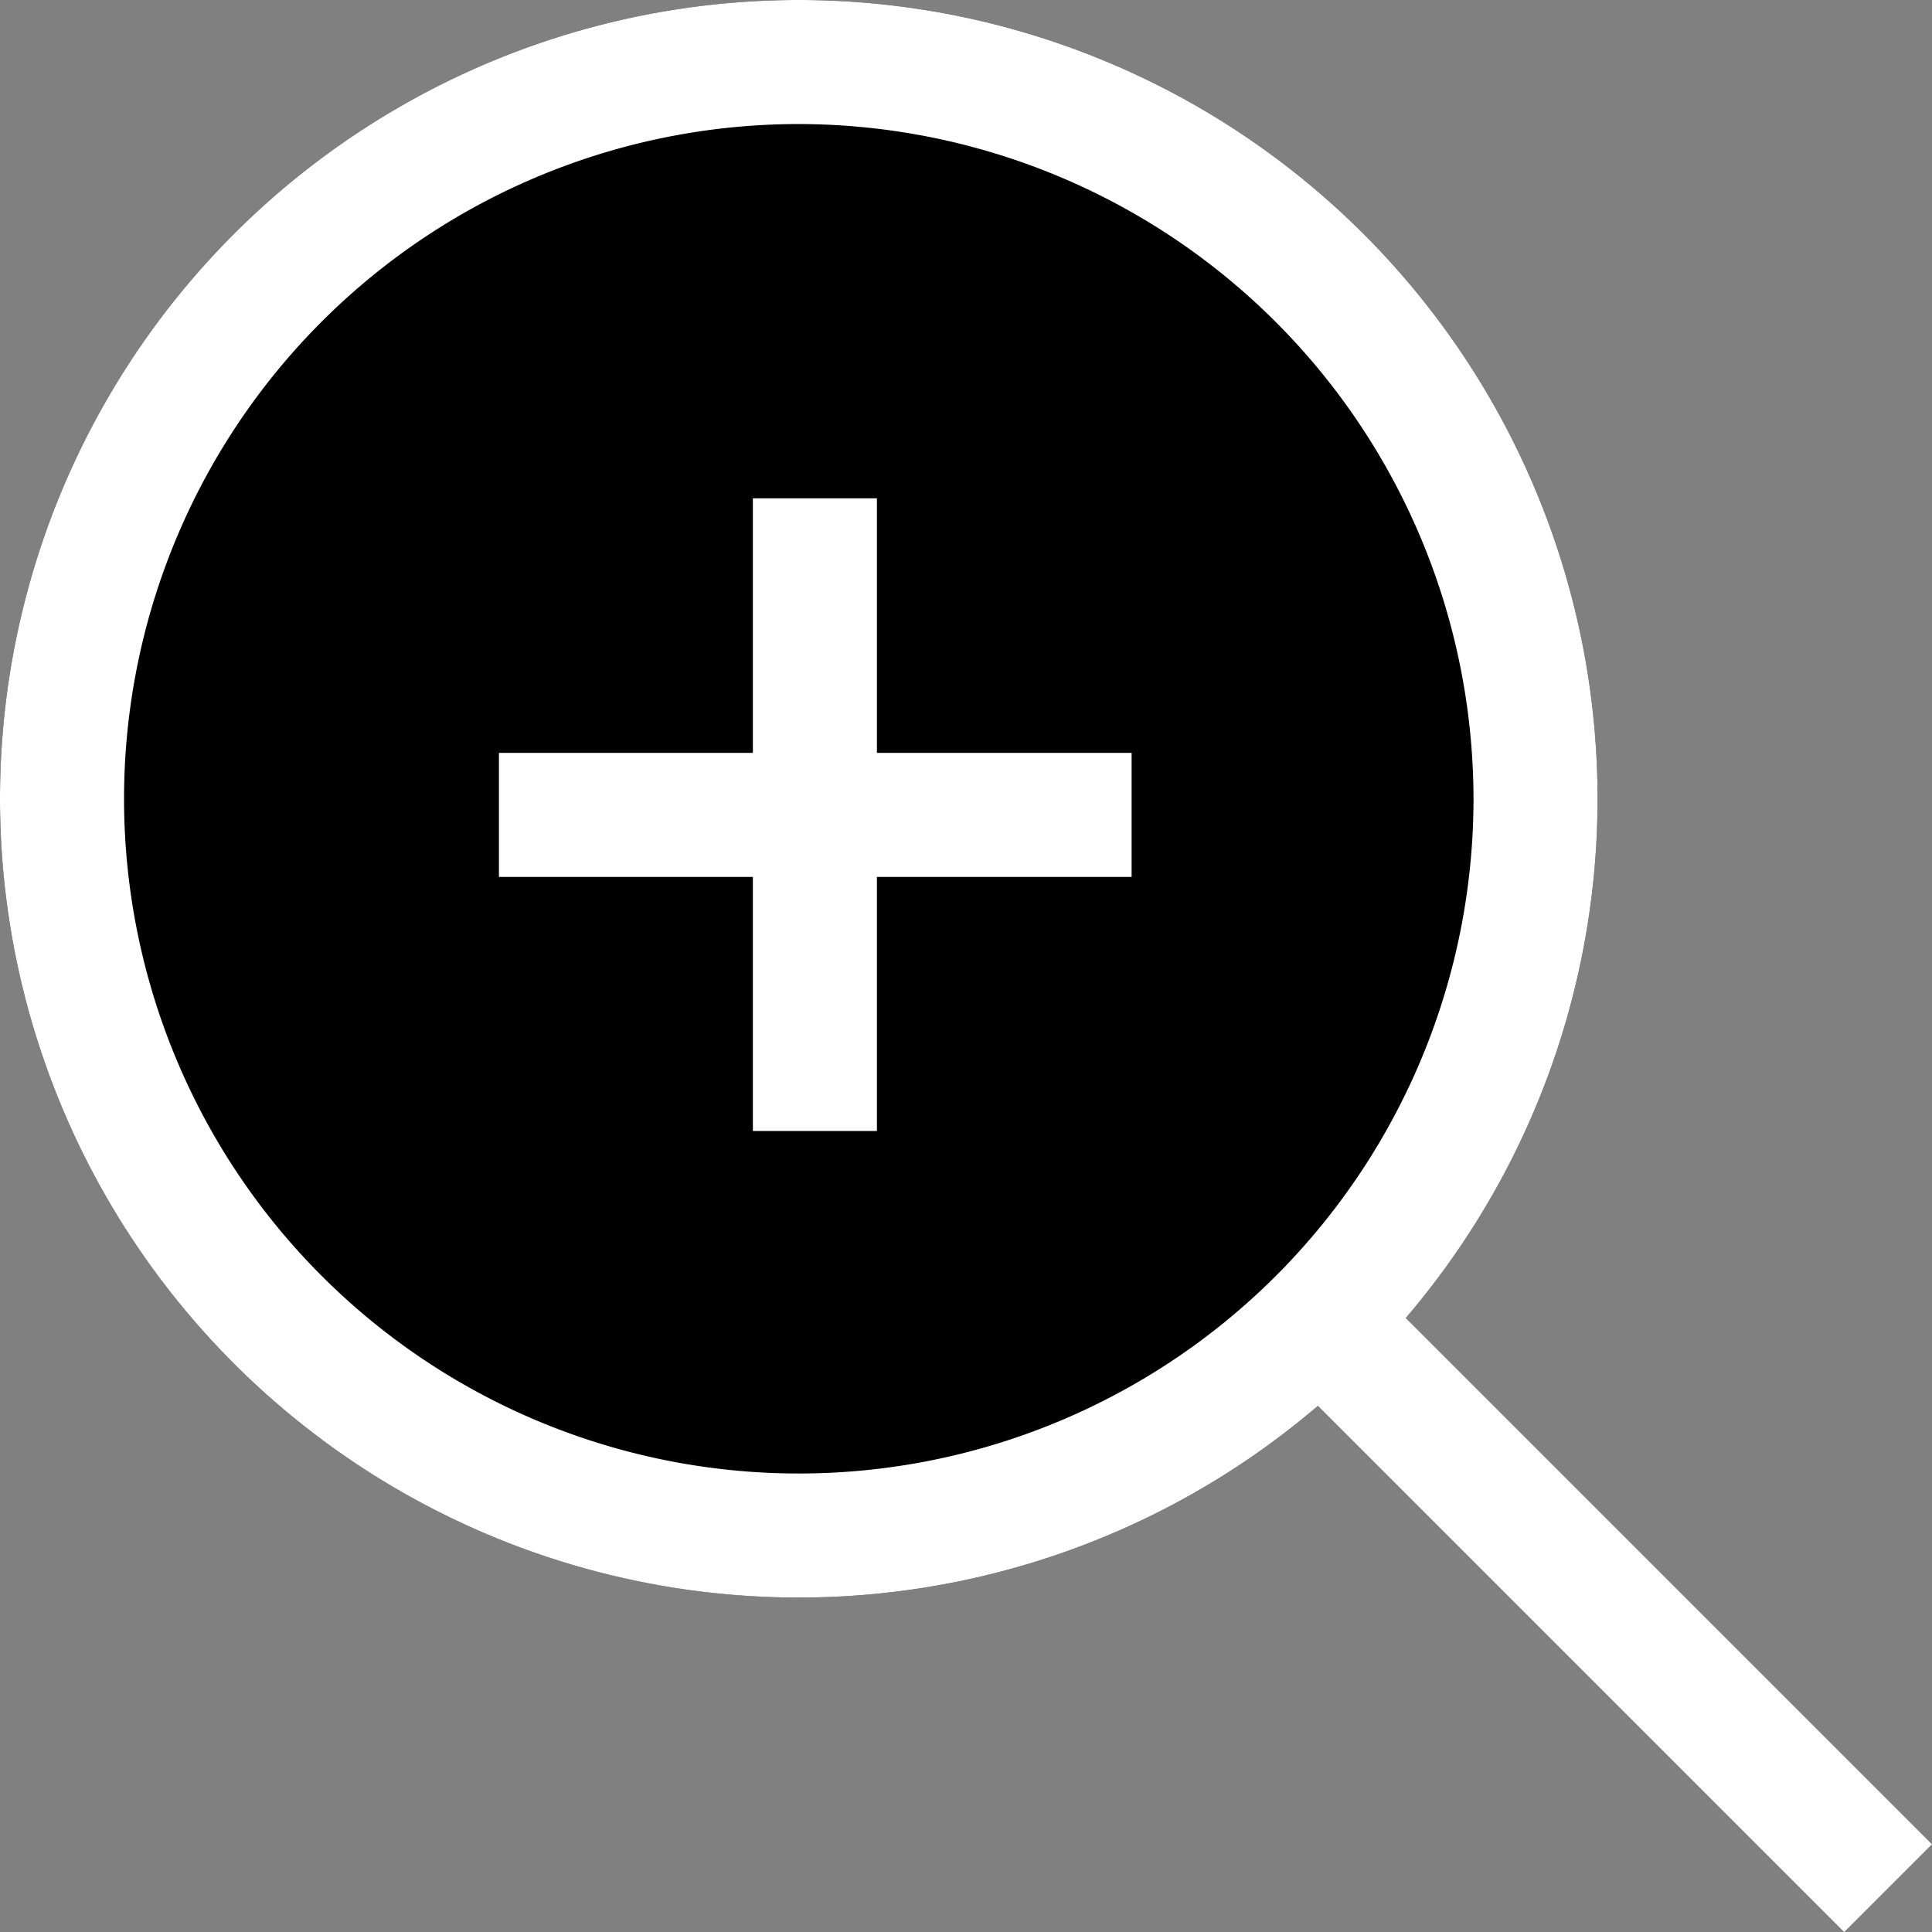 <svg id="グループ_2812" data-name="グループ 2812" xmlns="http://www.w3.org/2000/svg" width="15.574" height="15.575" viewBox="0 0 15.574 15.575">
  <rect x="0" y="0" width="15.574" height="15.575" fill="#808080" stroke="none"/>
  <ellipse id="楕円形_11" data-name="楕円形 11" cx="6.439" cy="6.439" rx="6.439" ry="6.439" transform="translate(0)"/>
  <path id="楕円形_11_-_アウトライン" data-name="楕円形 11 - アウトライン" d="M6.439,1a5.439,5.439,0,1,0,5.439,5.439A5.445,5.445,0,0,0,6.439,1m0-1A6.439,6.439,0,1,1,0,6.439,6.439,6.439,0,0,1,6.439,0Z" transform="translate(0)" fill="#fff"/>
  <g id="グループ_2240" data-name="グループ 2240" transform="translate(4.017 4.017)">
    <path id="パス_1228" data-name="パス 1228" d="M-5782.642,1507.5h-5.1v-1h5.1Z" transform="translate(5787.747 -1504.448)" fill="#fff"/>
    <path id="パス_1229" data-name="パス 1229" d="M5.1.5H0v-1H5.1Z" transform="translate(2.552 0) rotate(90)" fill="#fff"/>
  </g>
  <path id="パス_1230" data-name="パス 1230" d="M-5804.436,1505.6l-4.6-4.6.707-.707,4.6,4.6Z" transform="translate(5819.302 -1490.026)" fill="#fff"/>
</svg>
